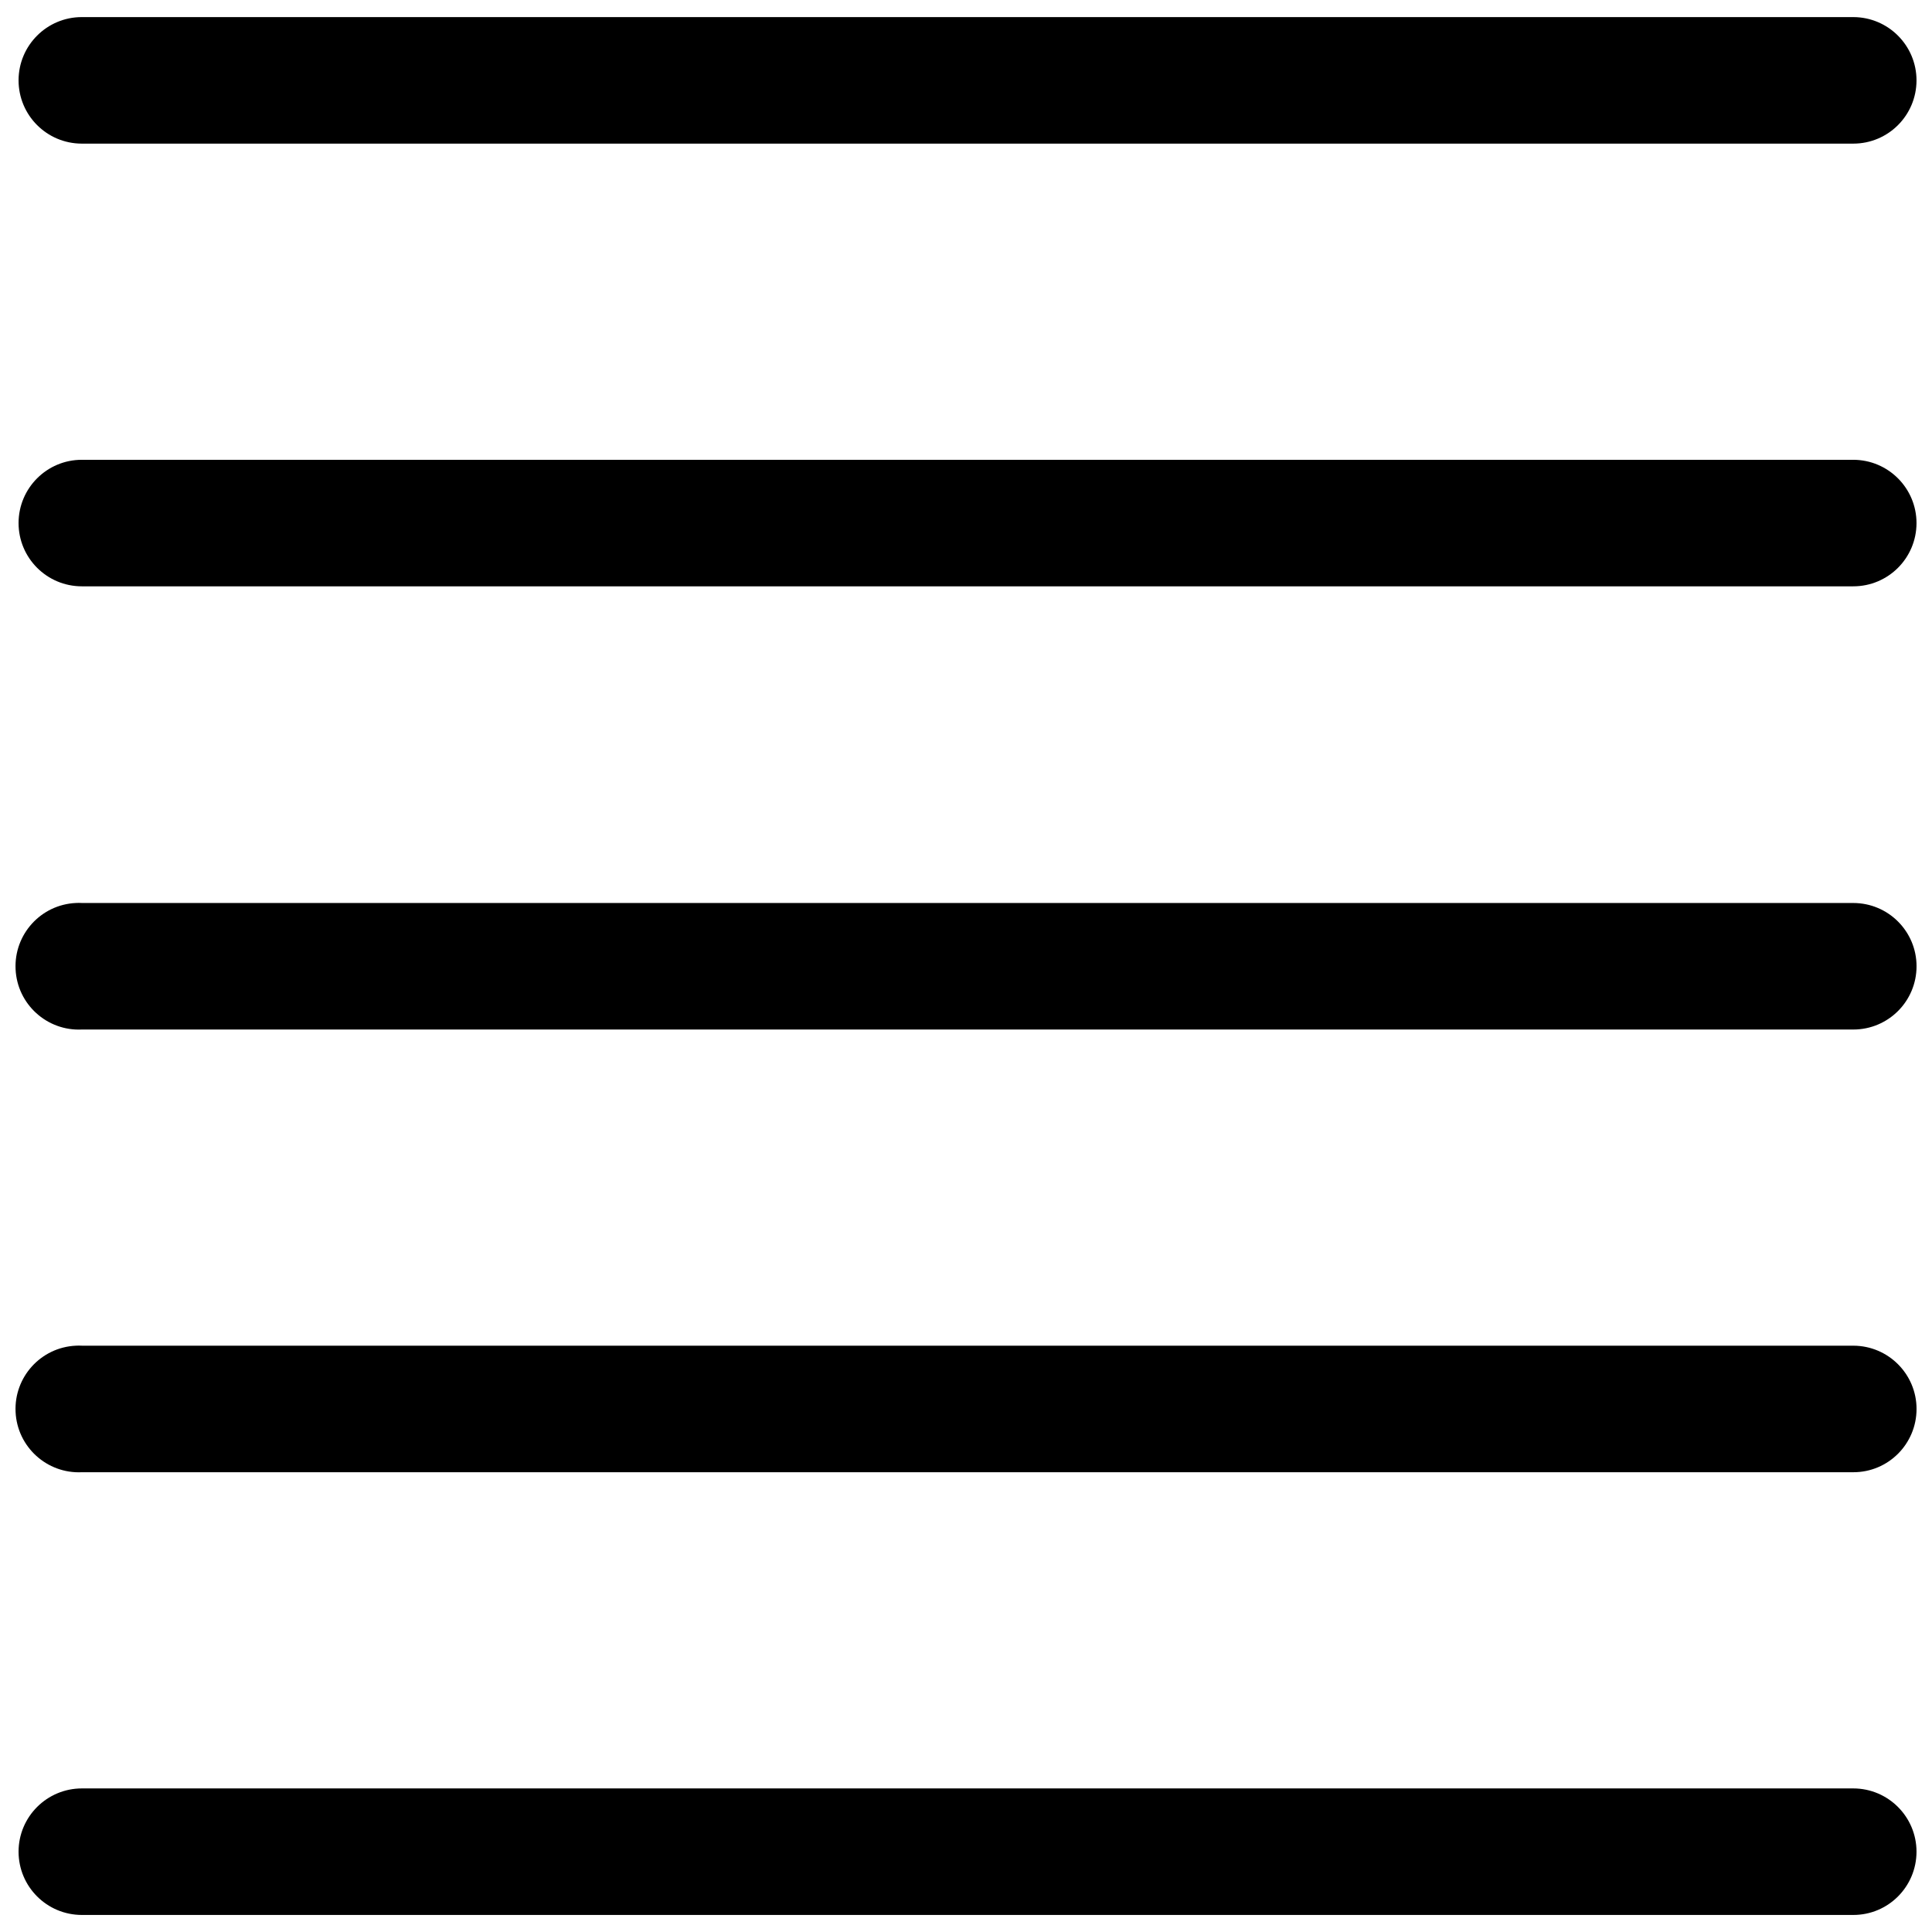 <?xml version="1.0" encoding="UTF-8"?>
<!-- The Best Svg Icon site in the world: iconSvg.co, Visit us! https://iconsvg.co -->
<svg width="800px" height="800px" version="1.1" viewBox="144 144 512 512" xmlns="http://www.w3.org/2000/svg">
 <defs>
  <clipPath id="a">
   <path d="m148.09 148.09h503.81v503.81h-503.81z"/>
  </clipPath>
 </defs>
 <g clip-path="url(#a)">
  <path d="m165.7 617.95c-9.258 0-16.766 7.496-16.781 16.75 0 9.273 7.496 16.766 16.75 16.781h469.46c9.273 0.016 16.75-7.496 16.766-16.75 0-9.258-7.496-16.766-16.75-16.781zm-1.605-117.33c-9.273 0.441-16.406 8.312-15.965 17.57s8.312 16.406 17.57 15.965h469.44c9.273 0.016 16.75-7.496 16.766-16.75 0-9.258-7.496-16.766-16.75-16.781h-0.016l-469.44-0.004c-0.535-0.031-1.07-0.031-1.605 0zm0-117.32c-9.273 0.441-16.406 8.312-15.965 17.57 0.441 9.258 8.312 16.406 17.57 15.965h469.44c9.273 0 16.75-7.496 16.766-16.75 0-9.273-7.496-16.766-16.75-16.781h-0.016l-469.44-0.004c-0.535-0.031-1.07-0.031-1.605 0zm1.605-117.45c-9.258-0.016-16.766 7.492-16.781 16.75 0 9.273 7.496 16.766 16.75 16.781h469.46c9.273 0 16.75-7.496 16.766-16.75 0-9.258-7.496-16.766-16.75-16.781zm0-117.32c-9.258-0.016-16.766 7.492-16.781 16.75 0 9.273 7.496 16.766 16.75 16.781h469.46c9.273 0 16.75-7.496 16.766-16.75 0-9.258-7.496-16.766-16.75-16.781z"/>
 </g>
</svg>
